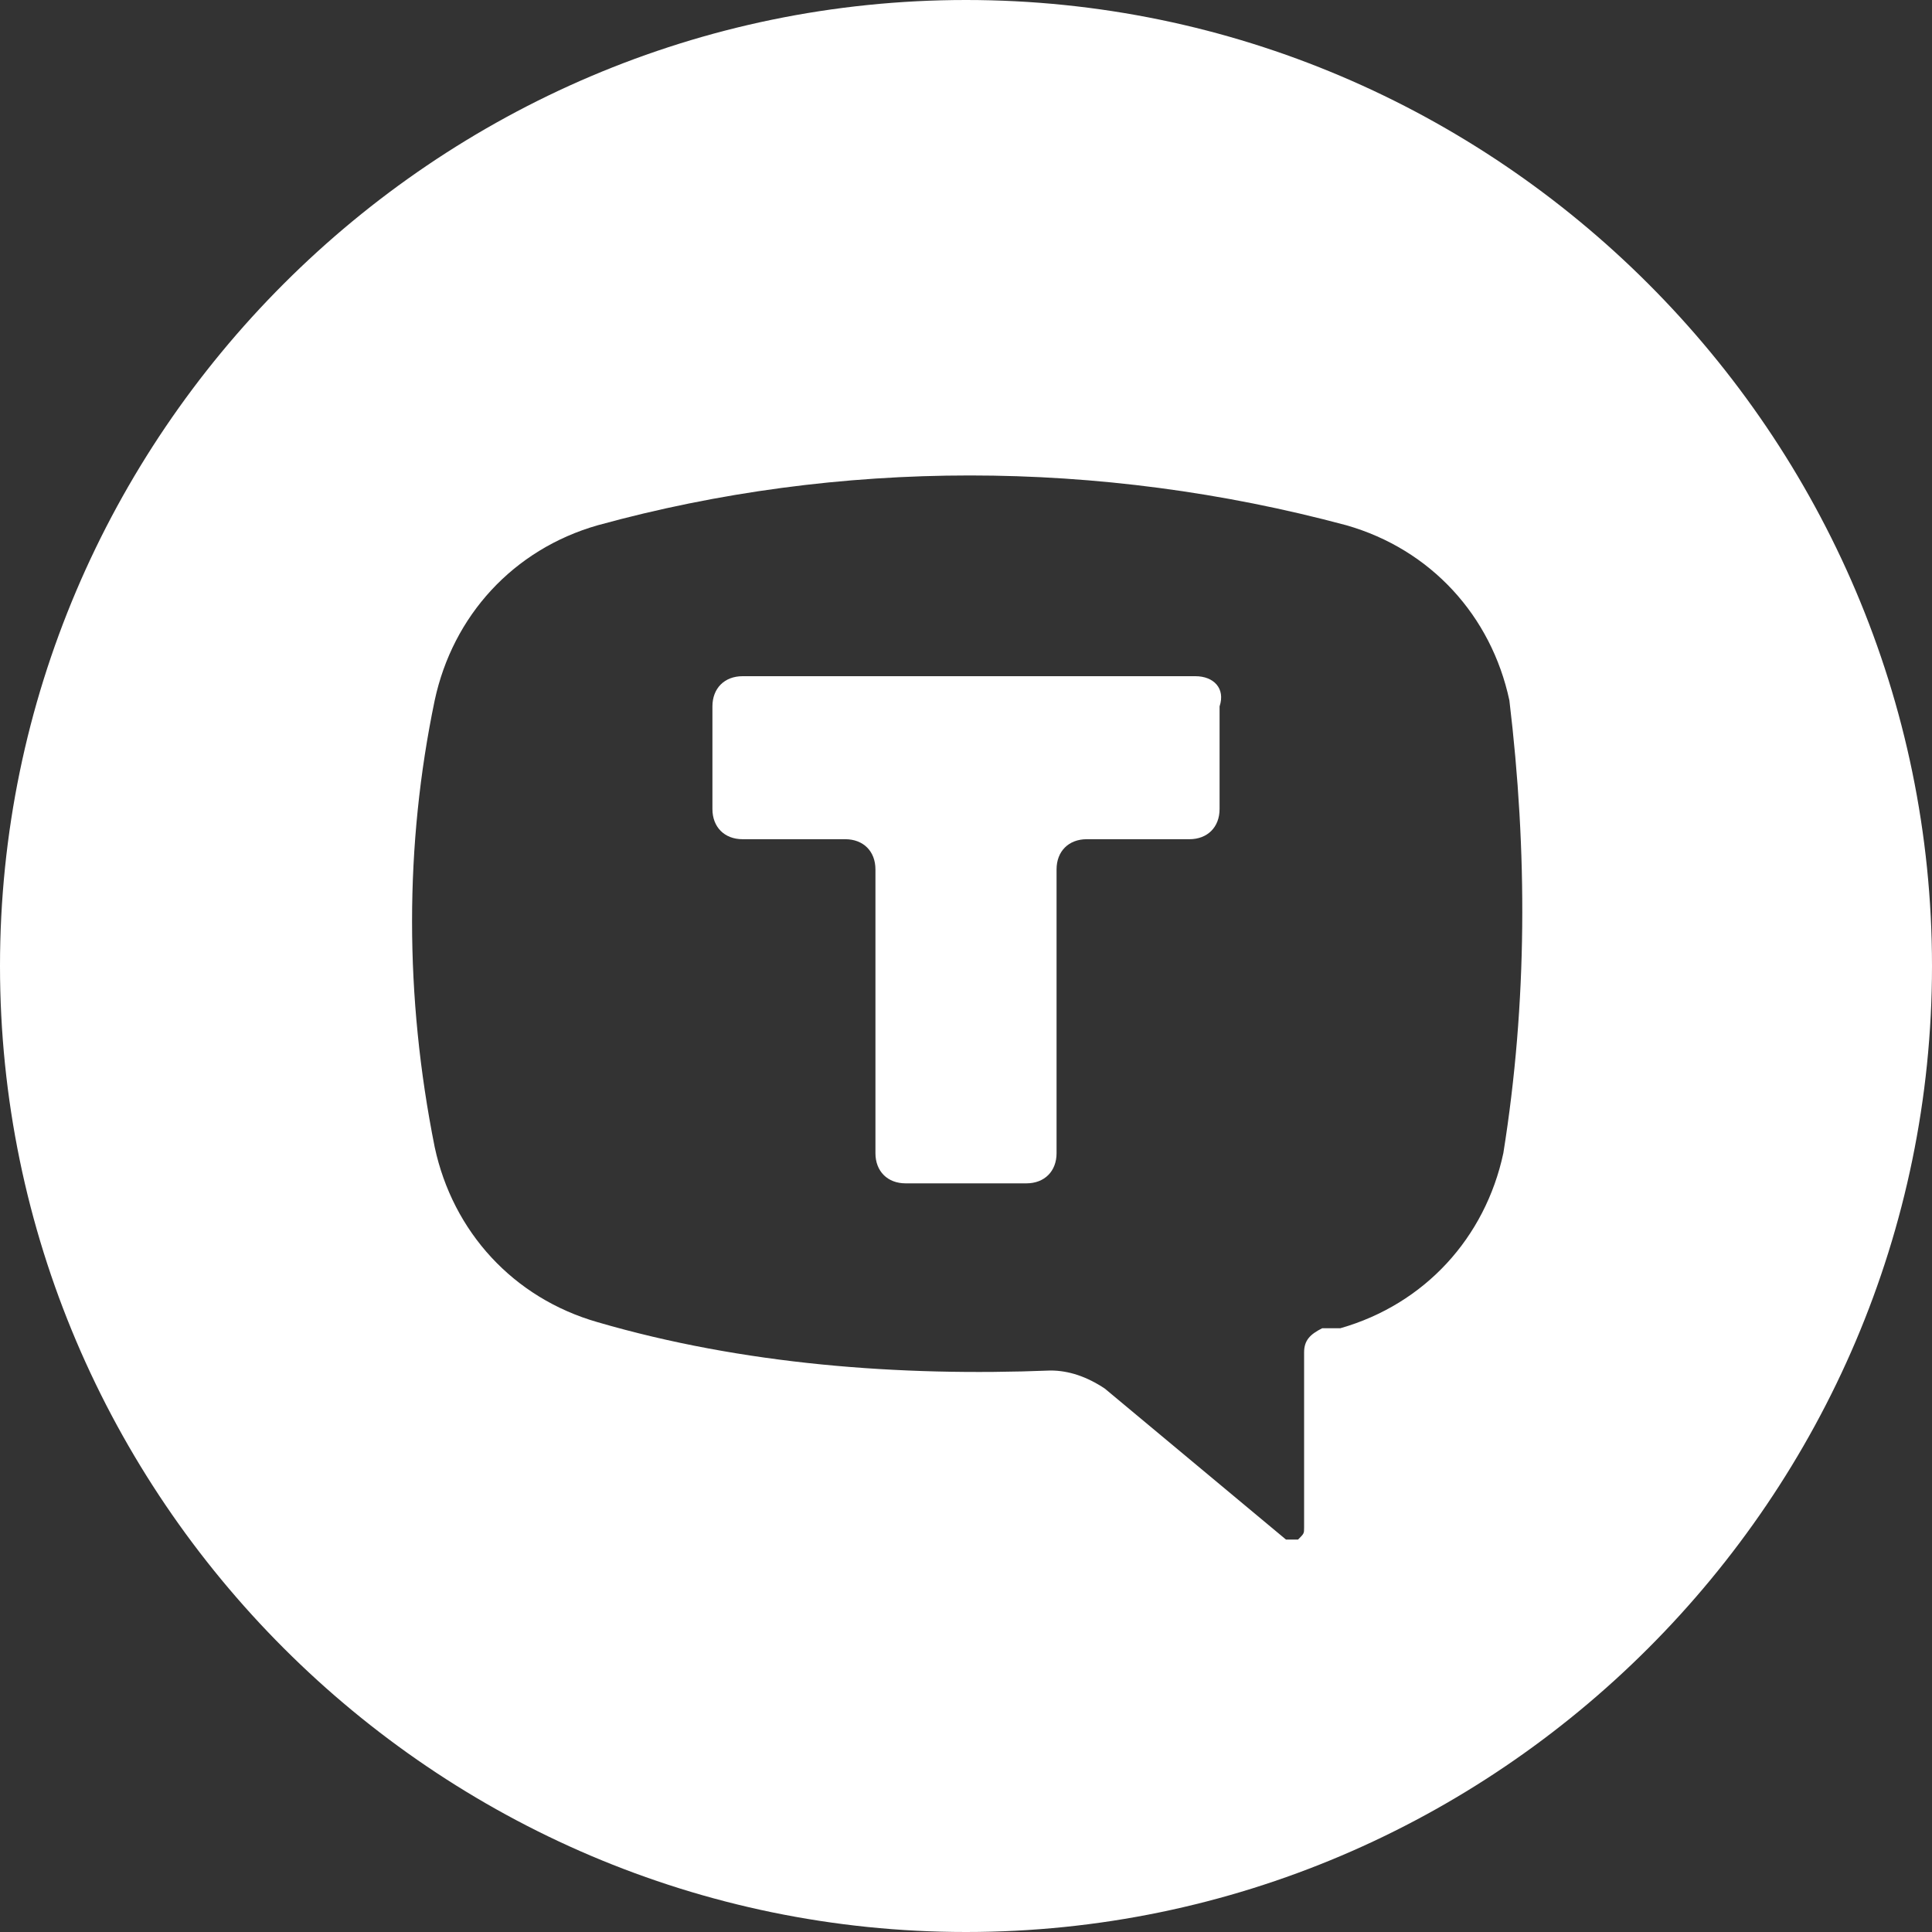 <?xml version="1.0" encoding="UTF-8"?> <!-- Generator: Adobe Illustrator 26.4.1, SVG Export Plug-In . SVG Version: 6.00 Build 0) --> <svg xmlns="http://www.w3.org/2000/svg" xmlns:xlink="http://www.w3.org/1999/xlink" id="Layer_1" x="0px" y="0px" viewBox="0 0 32 32" style="enable-background:new 0 0 32 32;" xml:space="preserve"><rect x="0" y="0" width="32" height="32" fill="#333333" stroke="none"/> <style type="text/css"> .st0{fill:#FFFFFF;} </style> <g> <path class="st0" d="M19.8,11.2h-7.5c-0.3,0-0.5,0.2-0.5,0.5v0v1.7v0c0,0.3,0.2,0.5,0.5,0.5H14c0.3,0,0.5,0.2,0.5,0.5v4.7 c0,0.3,0.2,0.5,0.5,0.5h2c0.3,0,0.5-0.2,0.5-0.5v-4.7c0-0.3,0.2-0.5,0.5-0.5h1.7c0.3,0,0.5-0.2,0.5-0.5v0v-1.7v0 C20.3,11.4,20.1,11.2,19.8,11.2z"></path> <path class="st0" d="M16,0C7.2,0,0,7.2,0,16s7.2,16,16,16s16-7.2,16-16S24.8,0,16,0z M24.9,19.1c-0.3,1.4-1.3,2.5-2.7,2.9 C22.1,22,22,22,21.9,22c-0.2,0.1-0.3,0.2-0.3,0.4v2.9c0,0.1,0,0.1-0.1,0.2c-0.1,0-0.1,0-0.2,0l-3-2.5c-0.3-0.2-0.6-0.3-0.9-0.3 c-2.5,0.1-5.1-0.1-7.5-0.8c-1.4-0.4-2.4-1.5-2.7-2.9c-0.5-2.5-0.5-5,0-7.4c0.3-1.4,1.3-2.5,2.7-2.9c4-1.1,8.3-1.1,12.4,0 c1.4,0.4,2.4,1.5,2.7,2.9C25.3,14.1,25.3,16.6,24.9,19.1z"></path> </g> </svg> 